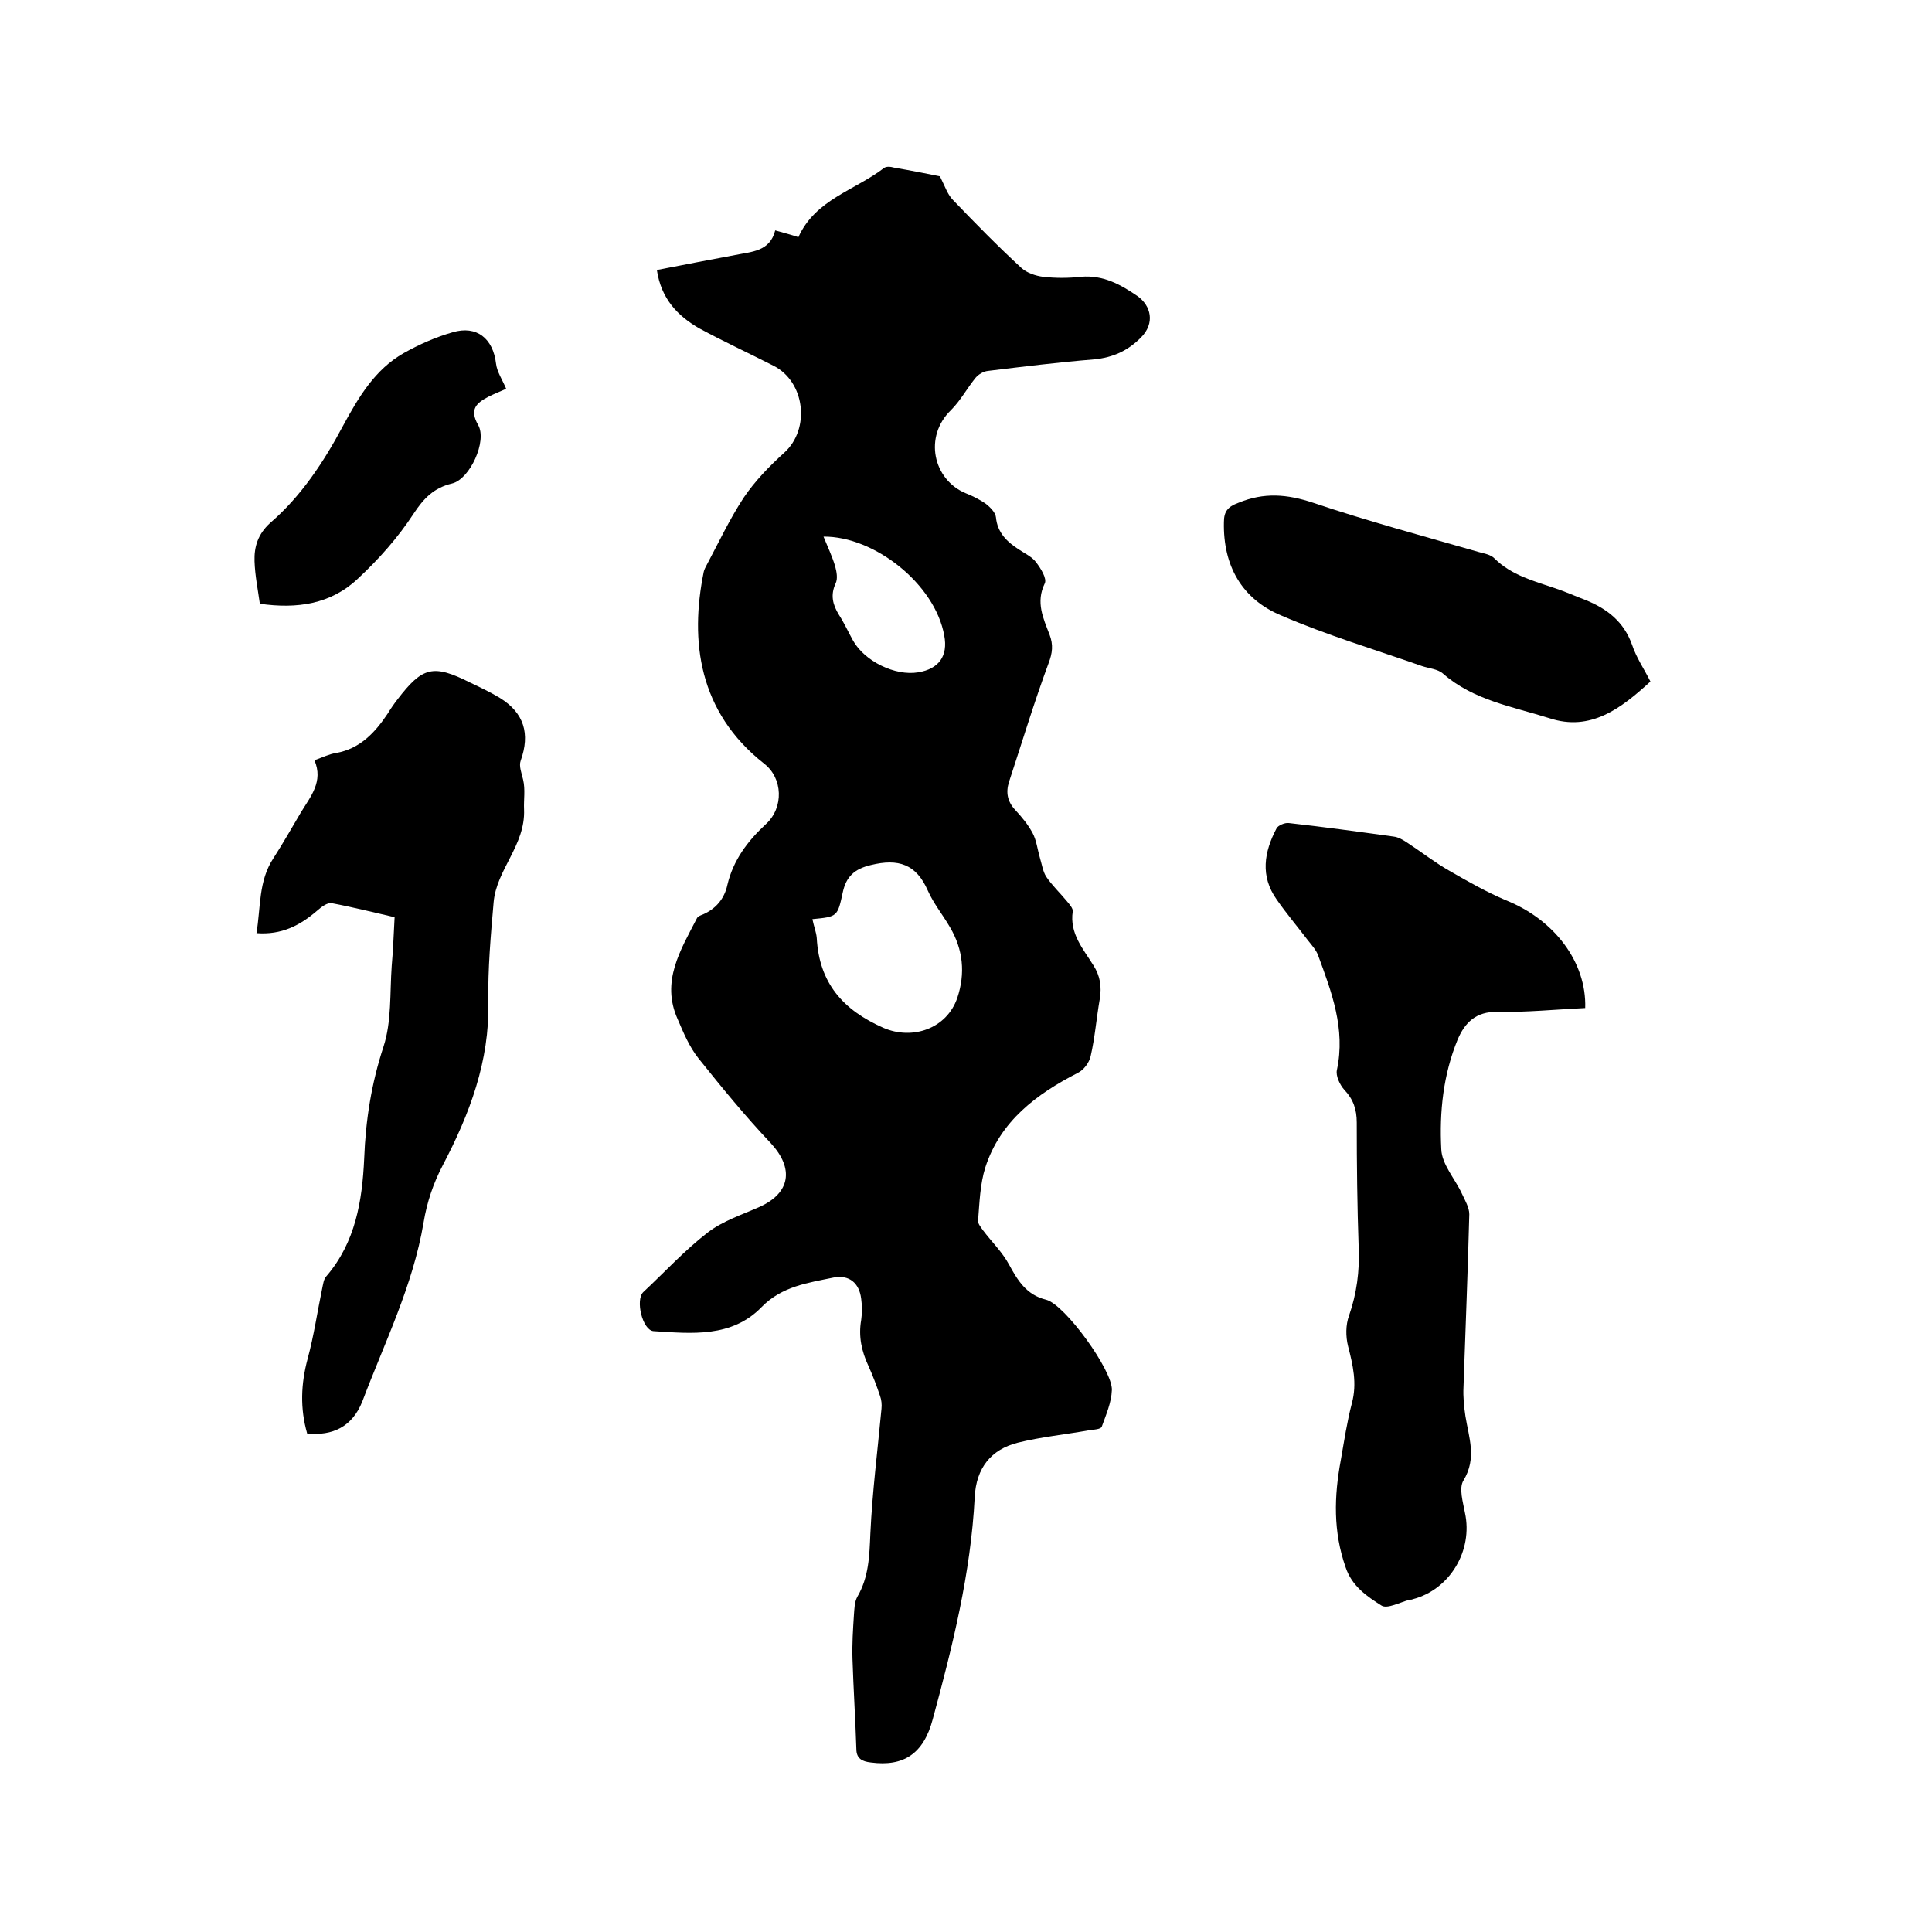 <svg enable-background="new 0 0 400 400" viewBox="0 0 400 400" xmlns="http://www.w3.org/2000/svg"><path d="m136 55.9c5.6-1.1 10.9-2.1 16.2-3.1 3.4-.7 7.2-.7 8.3-5.1 1.8.5 3.3.9 4.8 1.4 3.5-7.8 11.7-9.7 17.7-14.3.5-.4 1.4-.3 2.1-.1 3.5.6 7 1.3 9.5 1.8 1.1 2.2 1.6 3.8 2.7 4.9 4.6 4.8 9.3 9.6 14.2 14.1 1.1 1 2.9 1.6 4.4 1.8 2.6.3 5.3.3 7.9 0 4.6-.4 8.2 1.6 11.7 4 2.8 2 3.7 5.6.7 8.6-2.8 2.8-5.8 4.1-9.6 4.5-7.4.6-14.7 1.5-22.1 2.4-.9.1-1.9.7-2.5 1.4-1.8 2.2-3.1 4.7-5.1 6.7-5.7 5.5-3.7 14.4 3 17.2 1.5.6 2.9 1.3 4.2 2.2.9.7 2 1.8 2.1 2.8.3 3.2 2.3 5.1 4.8 6.7 1.2.8 2.7 1.5 3.5 2.6 1 1.3 2.3 3.4 1.8 4.4-1.9 3.9-.3 7.2 1 10.6.8 2.1.6 3.8-.2 5.9-3 8.1-5.5 16.4-8.2 24.6-.7 2.2-.3 4.1 1.3 5.8 1.4 1.5 2.7 3.1 3.6 4.8.8 1.5 1 3.4 1.5 5.1.4 1.3.6 2.8 1.3 3.9 1.2 1.8 2.9 3.4 4.3 5.1.5.6 1.3 1.5 1.2 2.1-.7 4.6 2.2 7.8 4.3 11.2 1.4 2.2 1.7 4.4 1.3 6.9-.7 4-1 8-1.9 11.9-.3 1.3-1.4 2.8-2.6 3.4-8.6 4.4-16.1 10-19.2 19.6-1.1 3.5-1.2 7.3-1.5 11-.1.6.6 1.4 1 2 1.8 2.4 4 4.5 5.4 7.1 1.8 3.3 3.6 6.3 7.7 7.3 3.9 1 13.8 14.7 13.6 18.7-.1 2.6-1.2 5.1-2.1 7.6-.2.5-1.6.6-2.5.7-5 .9-10.1 1.4-14.9 2.6-5.5 1.4-8.6 5.2-8.9 11.3-.8 15.7-4.6 30.9-8.7 46-1.9 7.1-6 9.8-12.8 8.9-1.8-.2-3-.8-3-2.8-.2-6.2-.6-12.4-.8-18.6-.1-3.1.1-6.1.3-9.2.1-1.2.1-2.6.7-3.7 2.4-4.1 2.5-8.5 2.7-13.1.4-8.6 1.5-17.2 2.3-25.8.1-.9 0-1.9-.3-2.7-.7-2.1-1.5-4.2-2.4-6.2-1.4-3-2.1-6.1-1.5-9.5.2-1.4.2-3 0-4.4-.4-3.3-2.5-5-5.7-4.4-5.3 1.1-10.7 1.8-14.9 6.1-6.2 6.4-14.5 5.5-22.4 5-2.3-.2-3.8-6.5-2.1-8.1 4.4-4.1 8.5-8.6 13.3-12.3 3.1-2.4 7.1-3.7 10.7-5.3 6.5-2.9 7.2-8 2.4-13.2-5.3-5.6-10.2-11.6-15-17.6-1.9-2.4-3.1-5.3-4.3-8.1-3.5-7.8.6-14.3 4-20.9.2-.4.8-.6 1.3-.8 2.7-1.2 4.4-3.3 5-6.1 1.2-5.1 4.2-9.1 8-12.6 3.7-3.4 3.5-9.5-.4-12.5-13.6-10.7-15.4-25.4-12.5-39.7.1-.5.4-1 .6-1.4 2.5-4.7 4.8-9.6 7.7-14 2.3-3.4 5.3-6.5 8.4-9.3 5.4-4.9 4.3-14.7-2.3-18-5.1-2.6-10.3-5-15.3-7.7-4.5-2.6-7.9-6.1-8.8-12.1zm32.2 134.4c.3 1.5.8 2.7.9 3.9.5 9.3 5.4 14.9 13.8 18.6 6 2.6 13.1.2 15.3-6.2 1.7-5.1 1.2-10-1.5-14.6-1.5-2.6-3.4-4.9-4.6-7.6-2.4-5.5-6.1-6.7-11.8-5.3-3.4.8-5.1 2.4-5.8 5.6-1.1 5.1-1.1 5.1-6.3 5.6zm2.3-79.2c.9 2.2 1.8 4.1 2.4 6.1.3 1.1.6 2.6.1 3.6-1.1 2.4-.6 4.4.7 6.5 1.1 1.7 1.9 3.5 2.9 5.3 2.4 4.3 8.7 7.4 13.5 6.6 4.3-.7 6.2-3.4 5.4-7.6-1.9-10.7-14.5-20.6-25-20.5z"/><path d="m328.2 208.7c-6.2.3-12.2.9-18.2.8-4.4-.1-6.7 2.2-8.2 5.7-3 7.3-3.8 15-3.4 22.7.1 3.2 2.9 6.2 4.3 9.3.6 1.3 1.5 2.8 1.5 4.2-.3 11.9-.8 23.9-1.2 35.8-.1 2 .1 4 .4 6 .7 4.4 2.4 8.7-.4 13.3-1 1.6-.1 4.5.3 6.7 1.7 7.8-3.1 15.9-10.8 17.9-.2.1-.4.1-.6.1-2 .5-4.7 2-5.9 1.2-3-1.9-6.1-4-7.4-7.9-2.6-7.4-2.4-14.7-1-22.2.7-4 1.3-8 2.3-11.8 1.1-4.1.2-7.9-.8-11.8-.5-2-.5-4.4.2-6.3 1.6-4.6 2.2-9.2 2-14-.3-8.7-.4-17.3-.4-26 0-2.7-.7-4.8-2.6-6.8-.9-1-1.8-2.9-1.5-4.1 1.8-8.5-1.1-16.1-3.9-23.7-.4-1.1-1.3-2.1-2.1-3.1-2.2-2.9-4.5-5.6-6.5-8.5-3.4-4.8-2.6-9.8 0-14.7.3-.6 1.7-1.2 2.5-1.1 7.2.8 14.5 1.8 21.7 2.8 1 .1 2 .7 2.9 1.3 2.9 1.9 5.7 4.1 8.7 5.8 3.8 2.2 7.7 4.4 11.7 6.1 10 4 16.7 12.8 16.4 22.3z"/><path d="m63.6 296.8c-1.5-5.2-1.3-10.3.1-15.5 1.3-4.8 2-9.7 3-14.5.2-.9.3-2 .9-2.6 6-7 7.4-15.6 7.8-24.3.3-8 1.5-15.6 4-23.2 1.7-5.2 1.3-11.1 1.7-16.7.3-3.3.4-6.5.6-10.1-4.4-1-8.7-2.1-13-2.9-.9-.2-2.2.8-3.1 1.6-3.5 3-7.3 5-12.5 4.6.9-5.4.4-10.8 3.5-15.5 2-3.1 3.8-6.3 5.7-9.5 2-3.3 4.7-6.4 2.8-10.8 1.7-.6 3.1-1.3 4.5-1.5 5-.9 8.1-4.3 10.7-8.2.6-1 1.3-2 2-2.9 5.2-6.8 7.4-7.3 15-3.5 2.1 1 4.2 2 6.2 3.2 5 3.1 6.3 7.4 4.3 13-.4 1.1.2 2.6.5 3.9.5 2.1.1 4.2.2 6.2.3 7.4-5.7 12.4-6.3 19.2-.6 6.9-1.2 13.7-1.1 20.6.3 12.3-3.9 23.3-9.4 33.8-2 3.8-3.3 7.7-4 11.9-2.2 13.1-8.1 24.9-12.7 37.1-2.1 5.2-6.1 7.1-11.4 6.6z"/><path d="m341.7 141.1c-6.1 5.6-12.4 10.4-20.9 7.6-7.6-2.4-15.7-3.7-22-9.2-1.1-1-2.9-1.1-4.4-1.6-9.7-3.4-19.7-6.4-29.2-10.5-8.1-3.4-12-10.3-11.8-19.3 0-2.2.8-3.2 3-4 5.3-2.2 10.1-1.8 15.5 0 11.3 3.8 22.8 6.9 34.3 10.2 1.1.3 2.4.5 3.2 1.3 3.5 3.5 8.2 4.7 12.6 6.2 2.1.7 4.1 1.6 6.2 2.4 4.5 1.8 8 4.5 9.7 9.3.9 2.7 2.5 5 3.8 7.6z"/><path d="m104.8 80.5c-1.1.5-2.4 1-3.6 1.6-2.5 1.3-4.1 2.6-2.2 5.9s-1.7 11.2-5.4 12.1c-3.8.9-5.9 3.1-8 6.3-3.2 4.9-7.2 9.4-11.5 13.4-5.6 5.3-12.6 6.3-20.3 5.2-.4-2.9-1-5.8-1.1-8.8s.7-5.6 3.2-7.9c6.4-5.5 11.1-12.6 15.1-20.1 3.2-5.9 6.6-11.7 12.6-15.1 3.2-1.8 6.6-3.3 10.1-4.3 5-1.5 8.4 1.3 9 6.5.2 1.7 1.3 3.3 2.1 5.2z"/></svg>